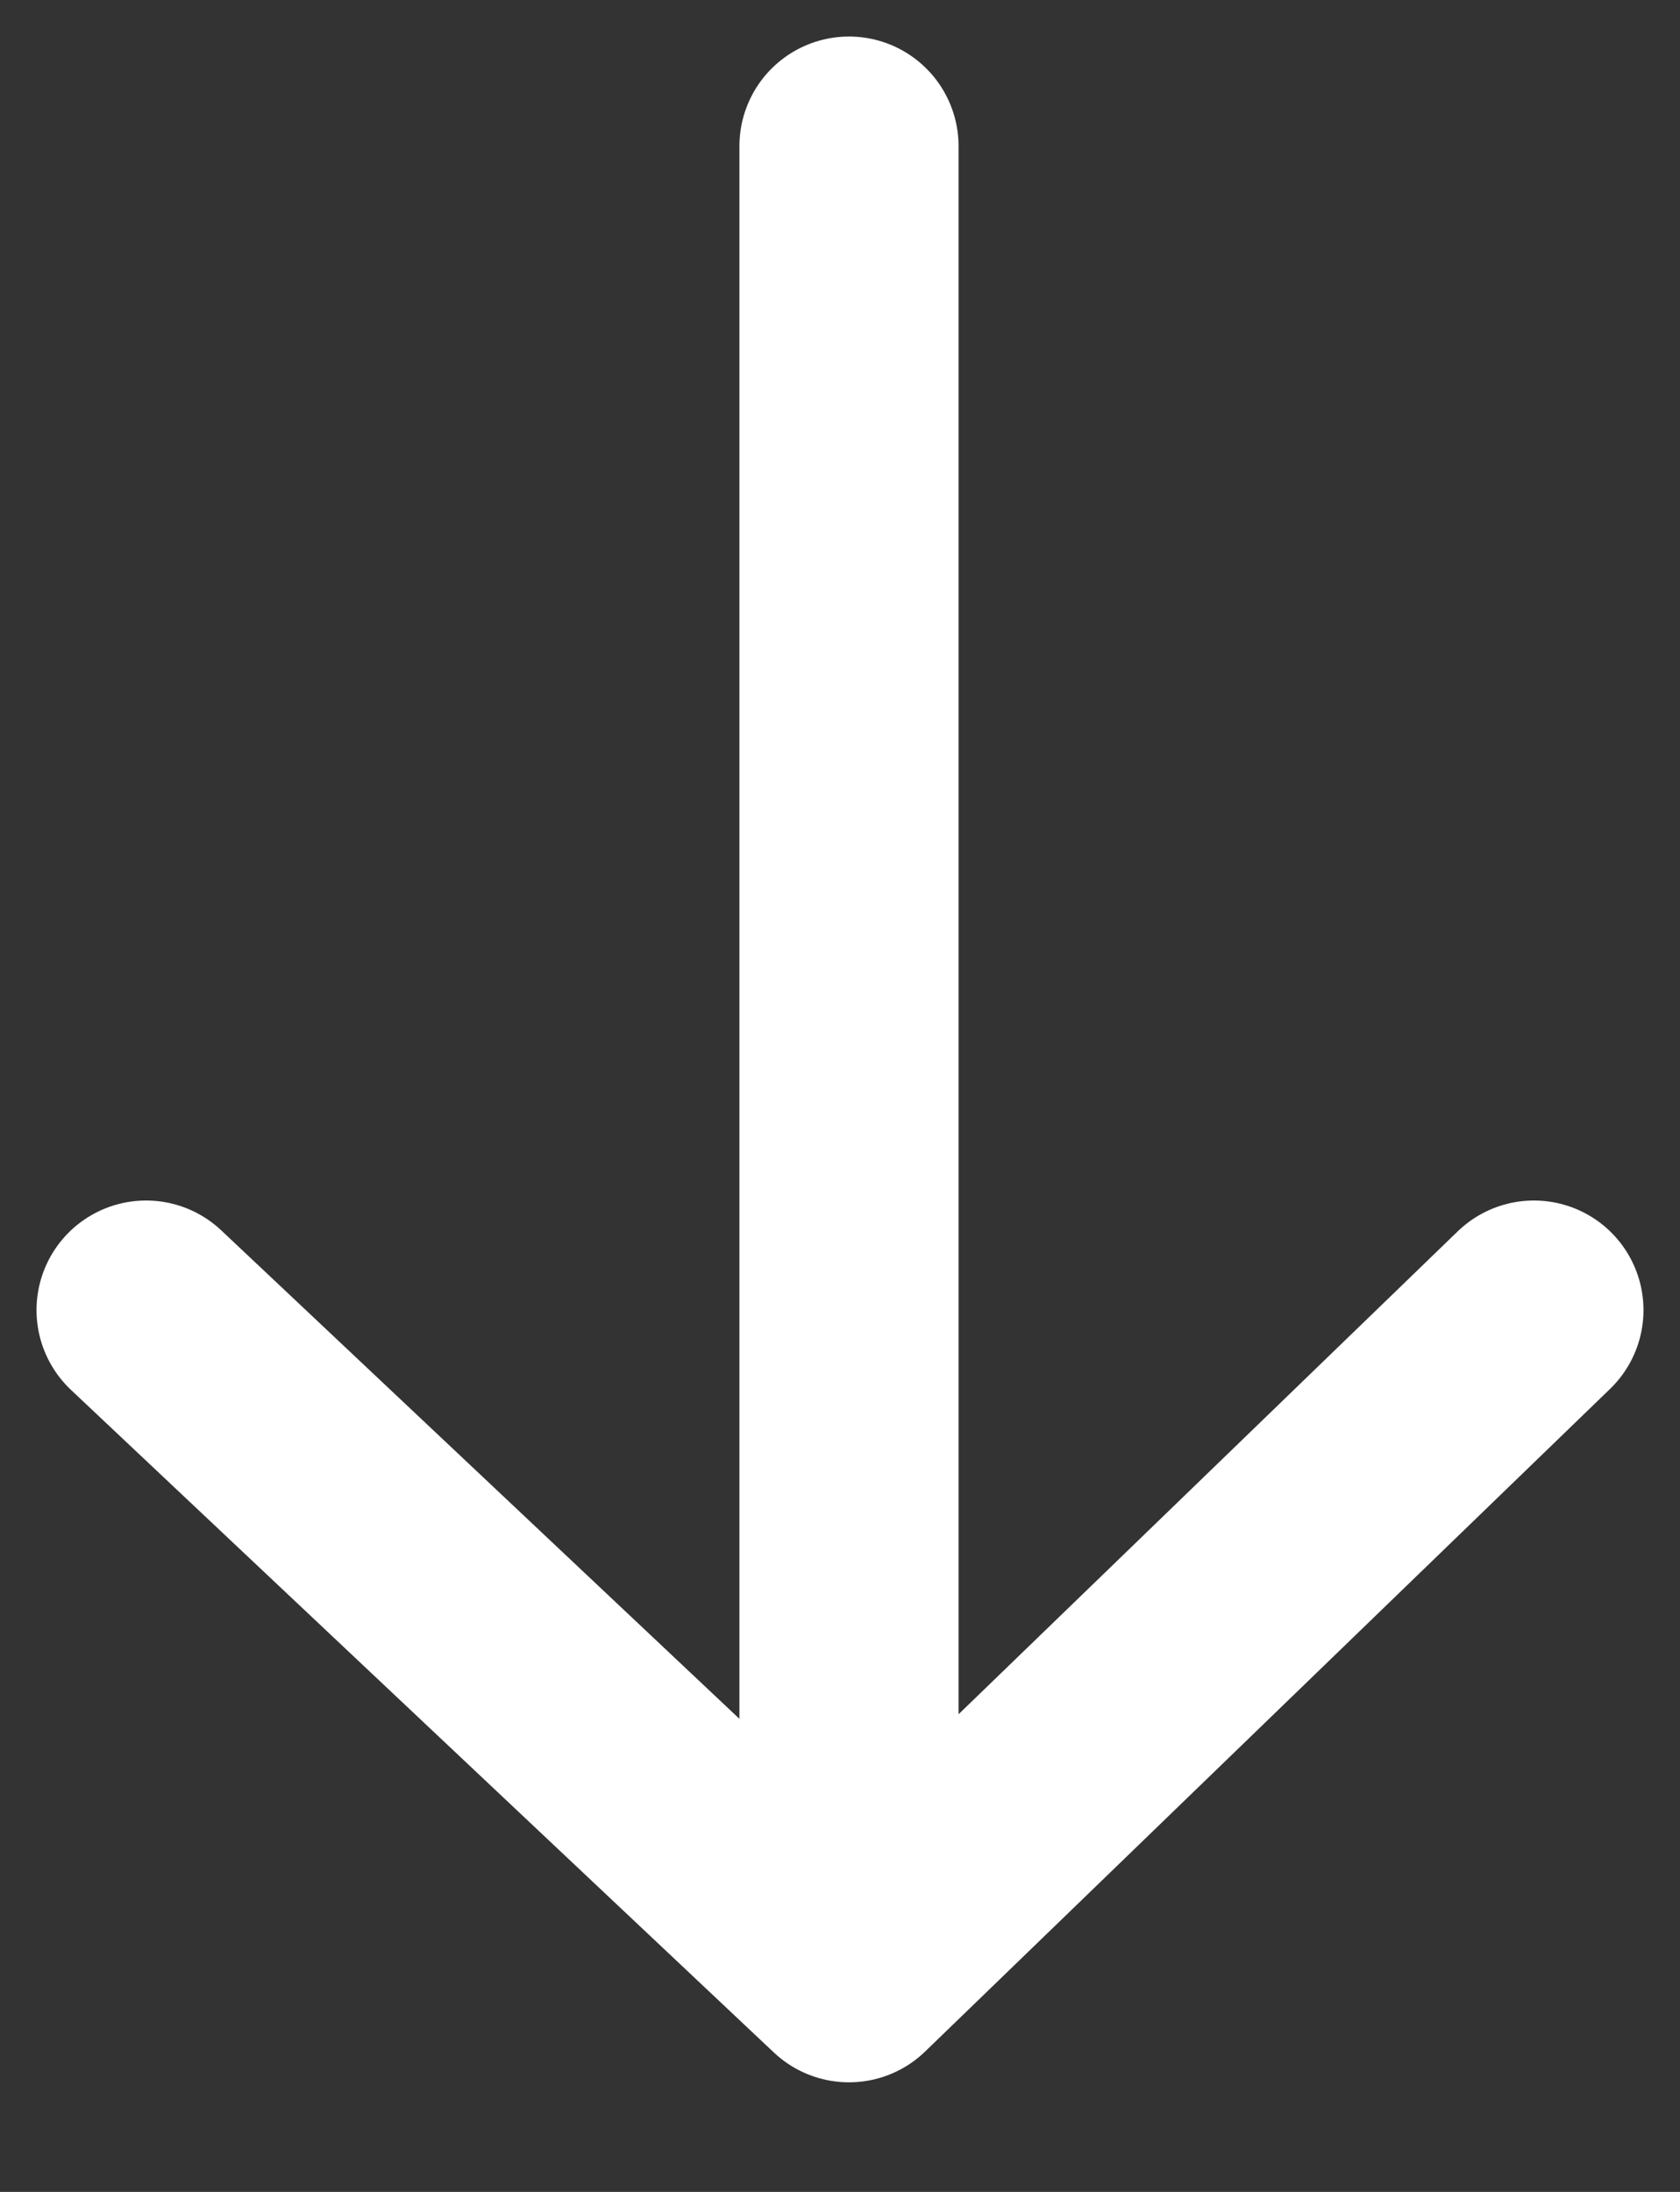<svg width="23" height="30" viewBox="0 0 23 30" fill="none" xmlns="http://www.w3.org/2000/svg">
<rect x="0" y="0" width="23" height="30" fill="#333333" stroke="none"/>
<path d="M11.623 2V27M11.623 27L2 17.931M11.623 27L21 17.931" stroke="white" stroke-width="3" stroke-linecap="round"/>
</svg>
